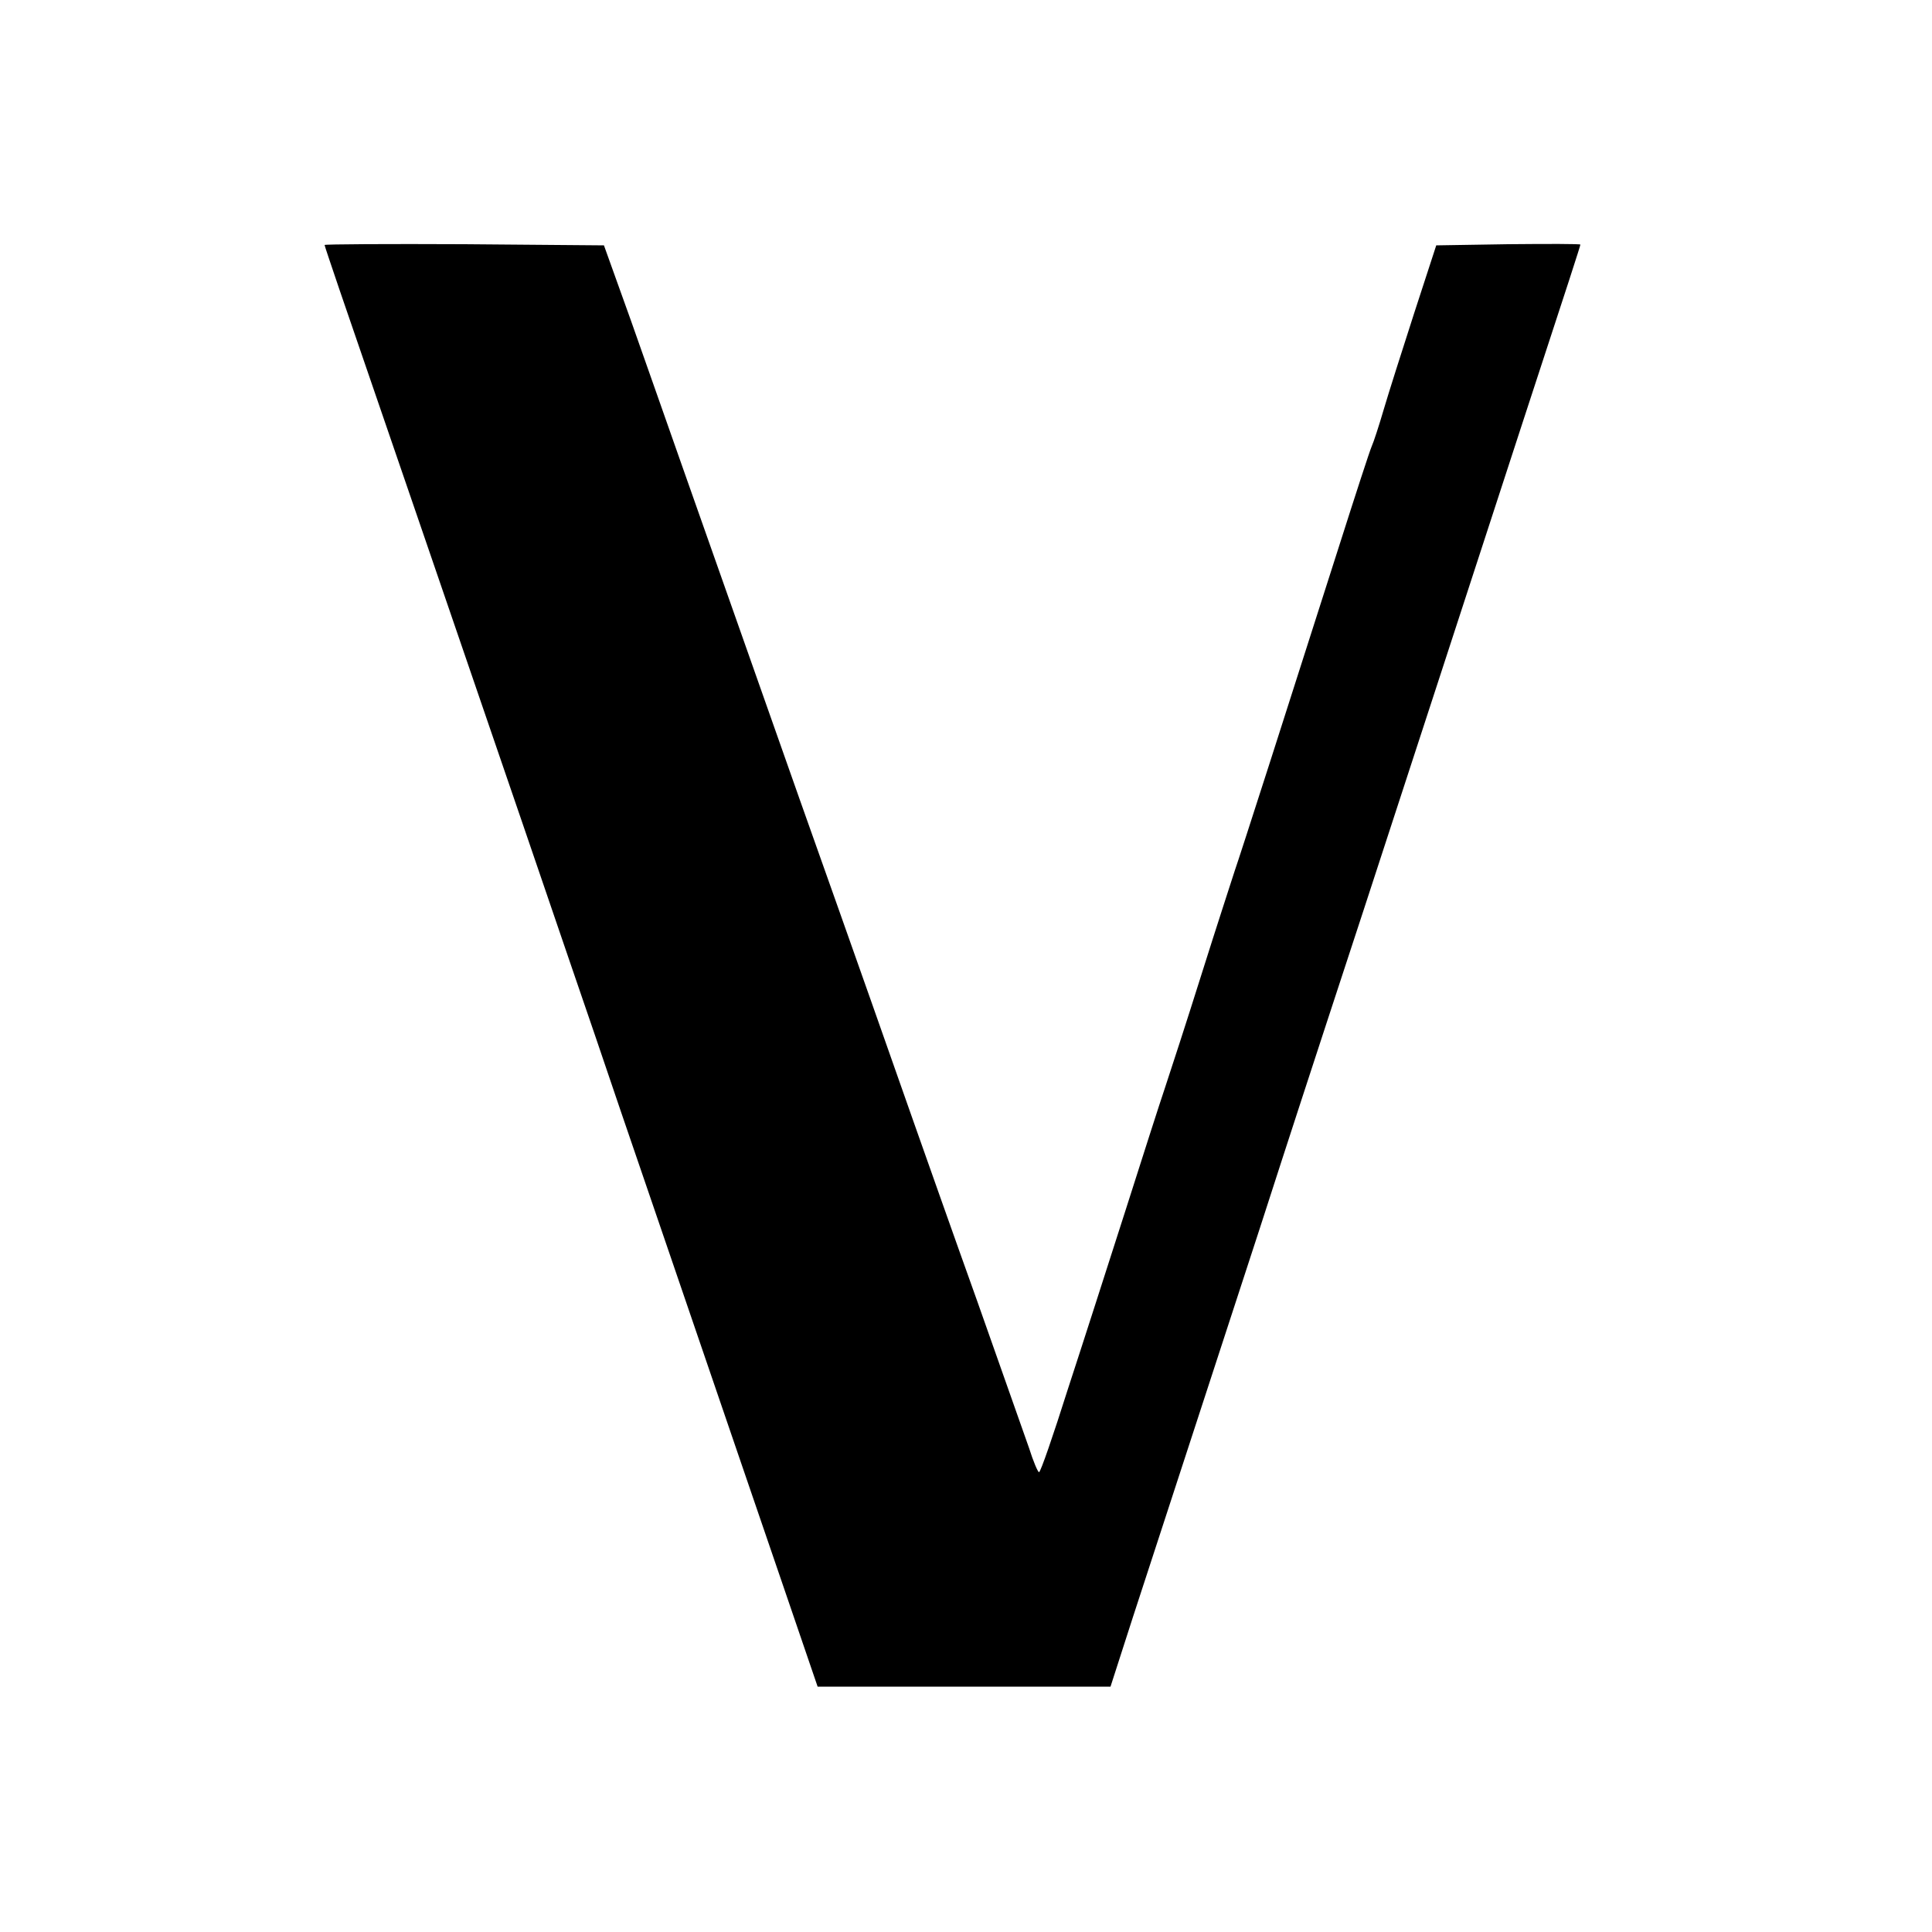 <?xml version="1.0" standalone="no"?>
<!DOCTYPE svg PUBLIC "-//W3C//DTD SVG 20010904//EN"
 "http://www.w3.org/TR/2001/REC-SVG-20010904/DTD/svg10.dtd">
<svg version="1.0" xmlns="http://www.w3.org/2000/svg"
 width="500pt" height="500pt" viewBox="0 0 500 500"
 preserveAspectRatio="xMidYMid meet">
<g transform="translate(0,500) scale(0.1,-0.1)"
fill="#000000" stroke="none">
<path d="M840 4366 c0 -2 18 -55 39 -117 37 -107 340 -991 473 -1379 33 -96
88 -258 123 -360 35 -102 95 -277 133 -390 39 -113 126 -369 195 -570 69 -201
167 -489 219 -640 l94 -275 379 0 379 0 58 180 c100 307 181 554 328 1005 77
239 156 480 174 535 44 134 116 353 286 875 78 239 177 543 220 675 121 369
150 459 150 462 0 2 -84 2 -187 1 l-186 -3 -57 -175 c-31 -96 -67 -209 -79
-250 -12 -41 -26 -84 -31 -95 -5 -11 -43 -128 -85 -260 -125 -392 -255 -797
-270 -840 -7 -22 -46 -141 -85 -265 -39 -124 -82 -256 -95 -295 -13 -38 -59
-182 -103 -320 -44 -137 -111 -346 -149 -462 -37 -117 -70 -213 -74 -213 -3 0
-15 28 -26 63 -12 34 -72 204 -133 377 -62 173 -136 383 -165 465 -29 83 -161
458 -295 835 -133 377 -270 766 -305 865 -35 99 -94 268 -132 375 l-70 195
-361 3 c-199 1 -362 0 -362 -2z"/>
</g>
</svg>

